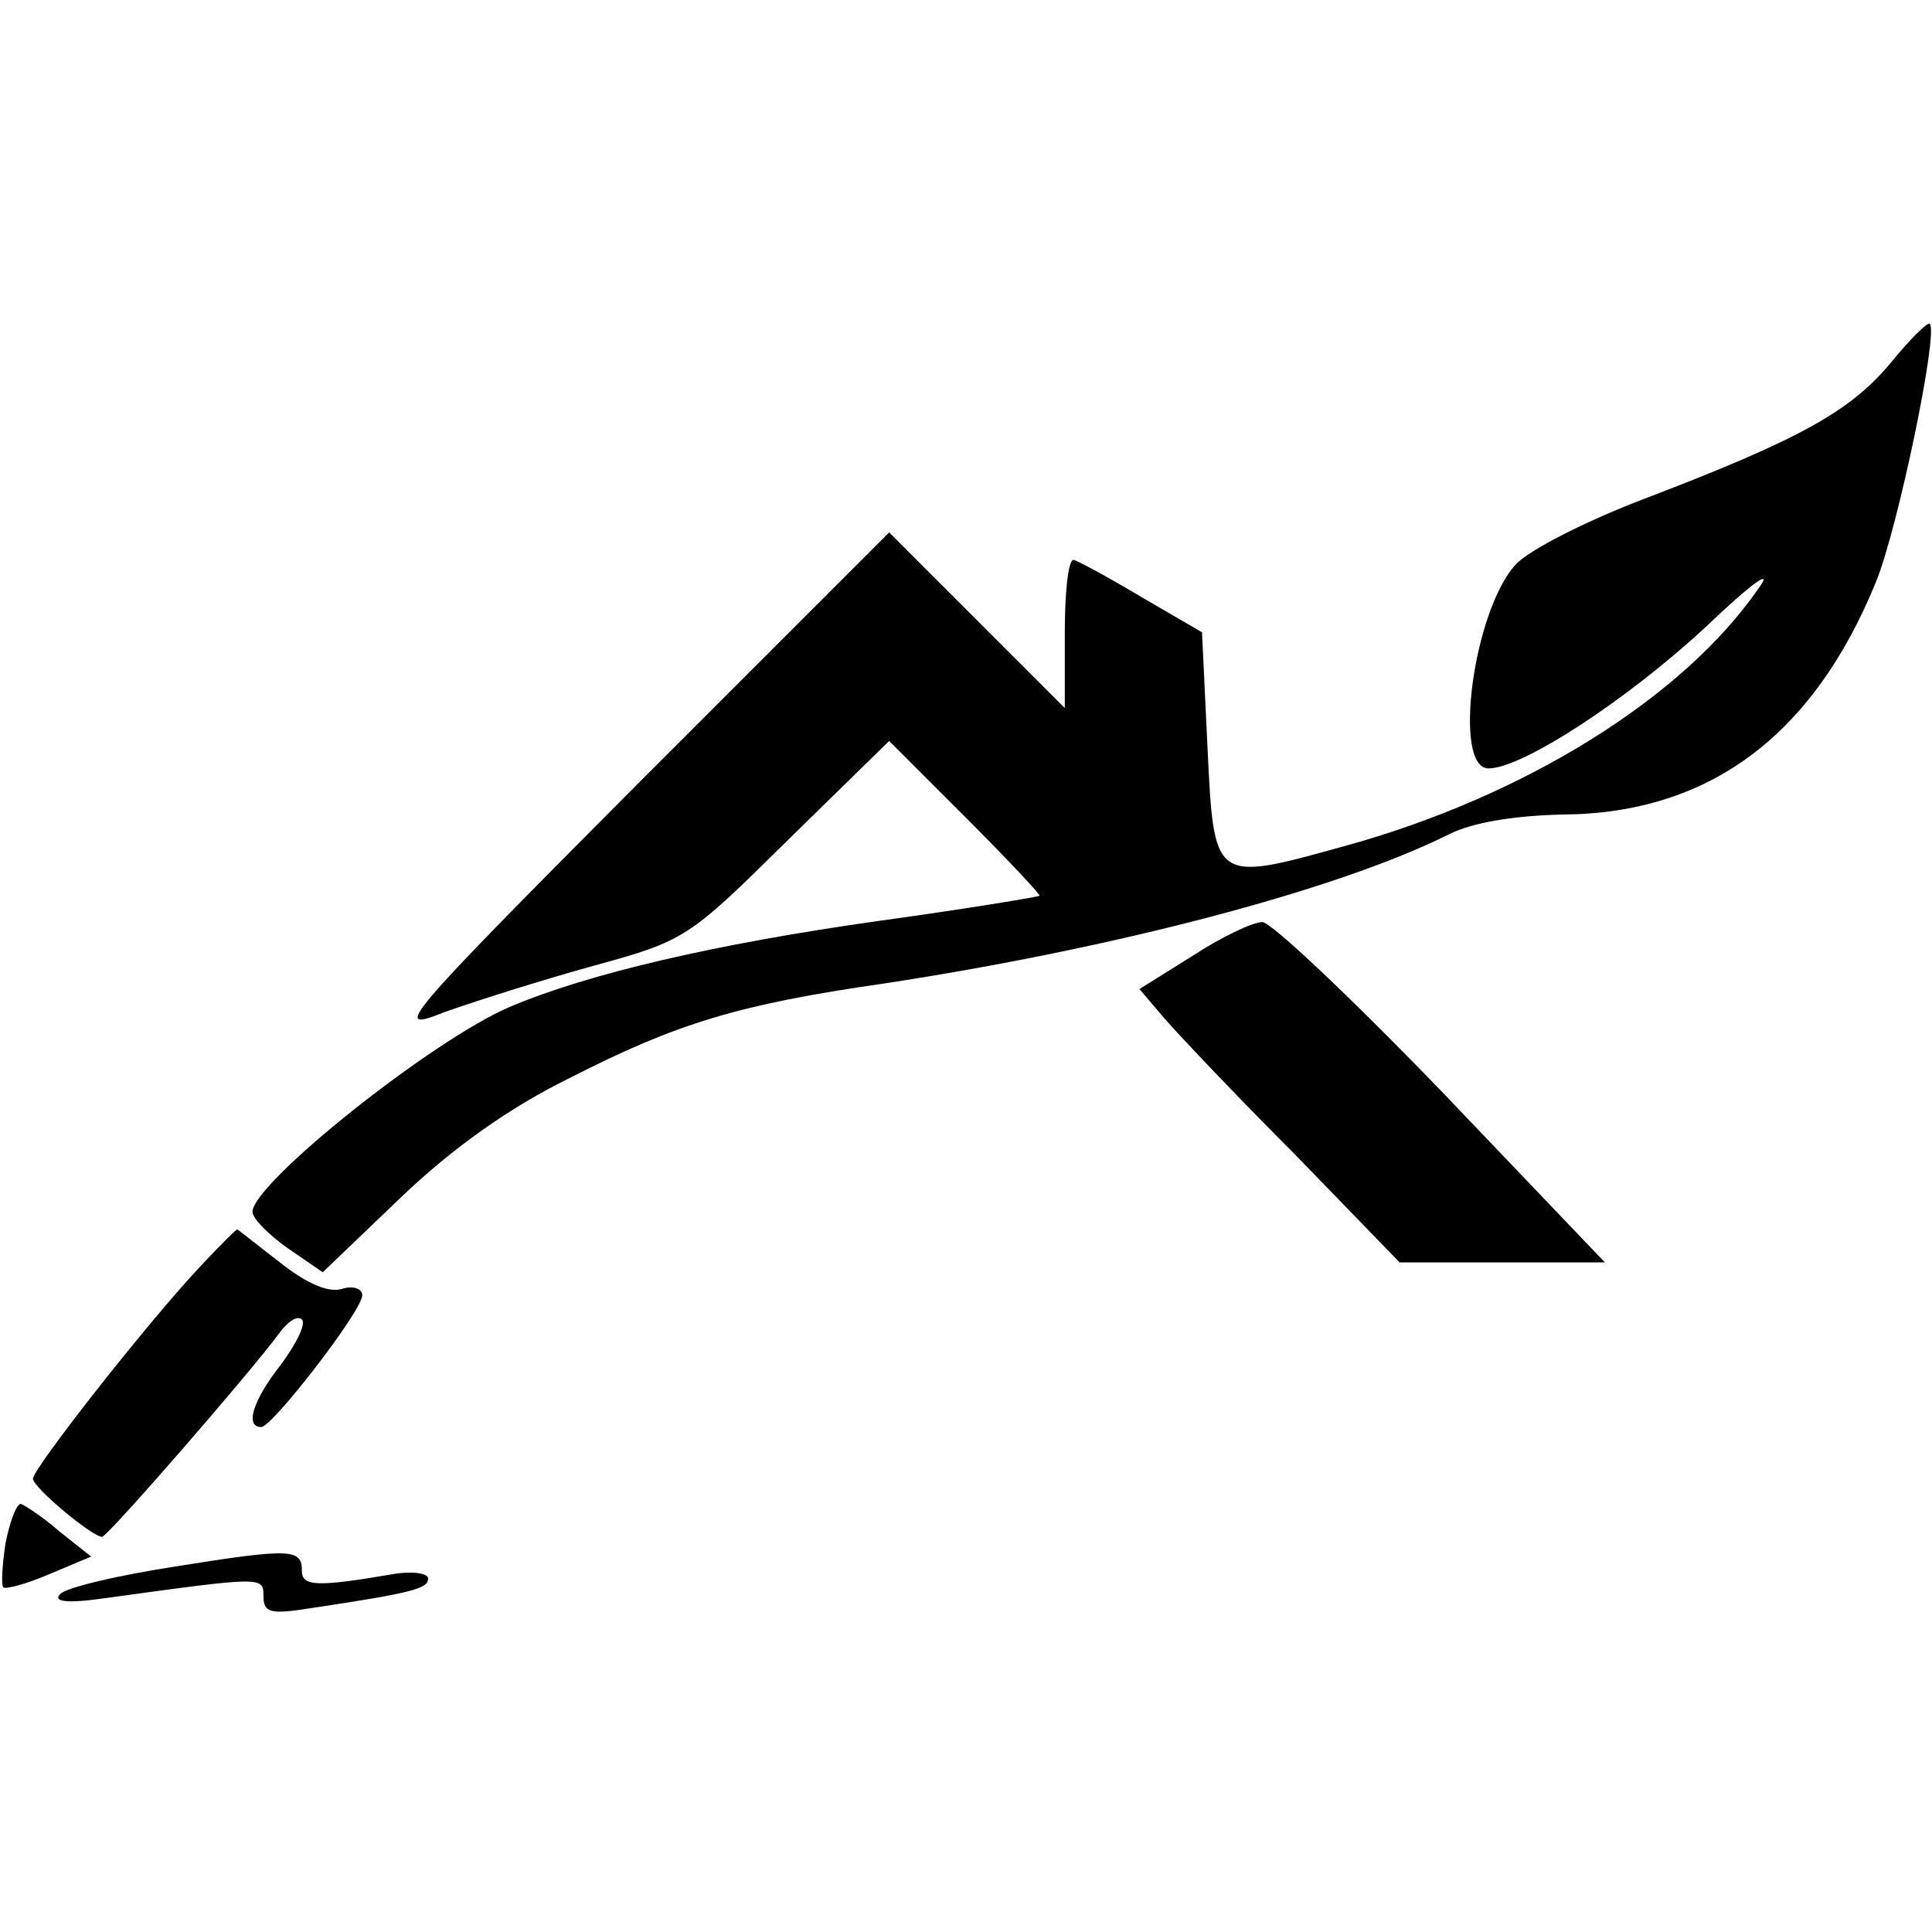 <?xml version="1.0" standalone="no"?>
<!DOCTYPE svg PUBLIC "-//W3C//DTD SVG 20010904//EN"
 "http://www.w3.org/TR/2001/REC-SVG-20010904/DTD/svg10.dtd">
<svg version="1.0" xmlns="http://www.w3.org/2000/svg"
 width="176pt" height="176pt" viewBox="0 0 176 176"
 preserveAspectRatio="xMidYMid meet">
<g transform="translate(0,176) scale(0.1,-0.1)"
fill="#000000" stroke="none">
<path d="M1722 1429 c-37 -44 -82 -69 -223 -123 -53 -20 -106 -47 -118 -60
-39 -42 -58 -186 -25 -186 31 0 127 63 198 129 43 41 62 54 48 35 -69 -100
-214 -190 -378 -235 -119 -33 -118 -33 -124 90 l-5 105 -55 32 c-30 18 -58 33
-62 34 -5 0 -8 -30 -8 -67 l0 -68 -80 80 -80 80 -228 -228 c-220 -221 -225
-228 -177 -209 28 10 88 29 135 42 84 23 87 25 177 114 l93 91 70 -70 c38 -38
68 -70 67 -71 -1 -1 -67 -12 -147 -23 -149 -21 -264 -48 -335 -78 -71 -30
-235 -161 -235 -187 0 -6 15 -21 32 -33 l32 -22 71 68 c47 45 99 82 154 109
98 50 154 67 286 86 210 32 413 85 515 136 22 11 60 17 104 18 133 1 228 72
285 212 20 49 57 227 49 235 -2 2 -18 -14 -36 -36z"/>
<path d="M1086 889 l-48 -30 23 -27 c13 -15 66 -71 119 -124 l95 -98 93 0 94
0 -148 155 c-82 85 -156 155 -164 155 -9 0 -38 -14 -64 -31z"/>
<path d="M184 608 c-50 -53 -154 -186 -154 -195 0 -8 54 -53 63 -53 5 0 137
152 161 185 8 11 17 17 21 13 4 -4 -5 -22 -19 -41 -26 -33 -33 -57 -18 -57 10
0 92 106 92 120 0 6 -8 9 -18 6 -12 -4 -32 4 -57 24 -21 16 -38 30 -39 30 -1
0 -16 -15 -32 -32z"/>
<path d="M5 354 c-3 -20 -4 -38 -2 -40 2 -2 21 3 42 12 l38 16 -29 23 c-16 14
-32 24 -35 25 -4 0 -10 -16 -14 -36z"/>
<path d="M160 333 c-52 -8 -99 -19 -105 -25 -7 -7 5 -9 40 -4 145 20 145 20
145 2 0 -15 6 -17 43 -11 94 14 107 18 107 27 0 5 -15 7 -32 4 -70 -12 -83
-11 -83 3 0 20 -9 21 -115 4z"/>
</g>
</svg>

